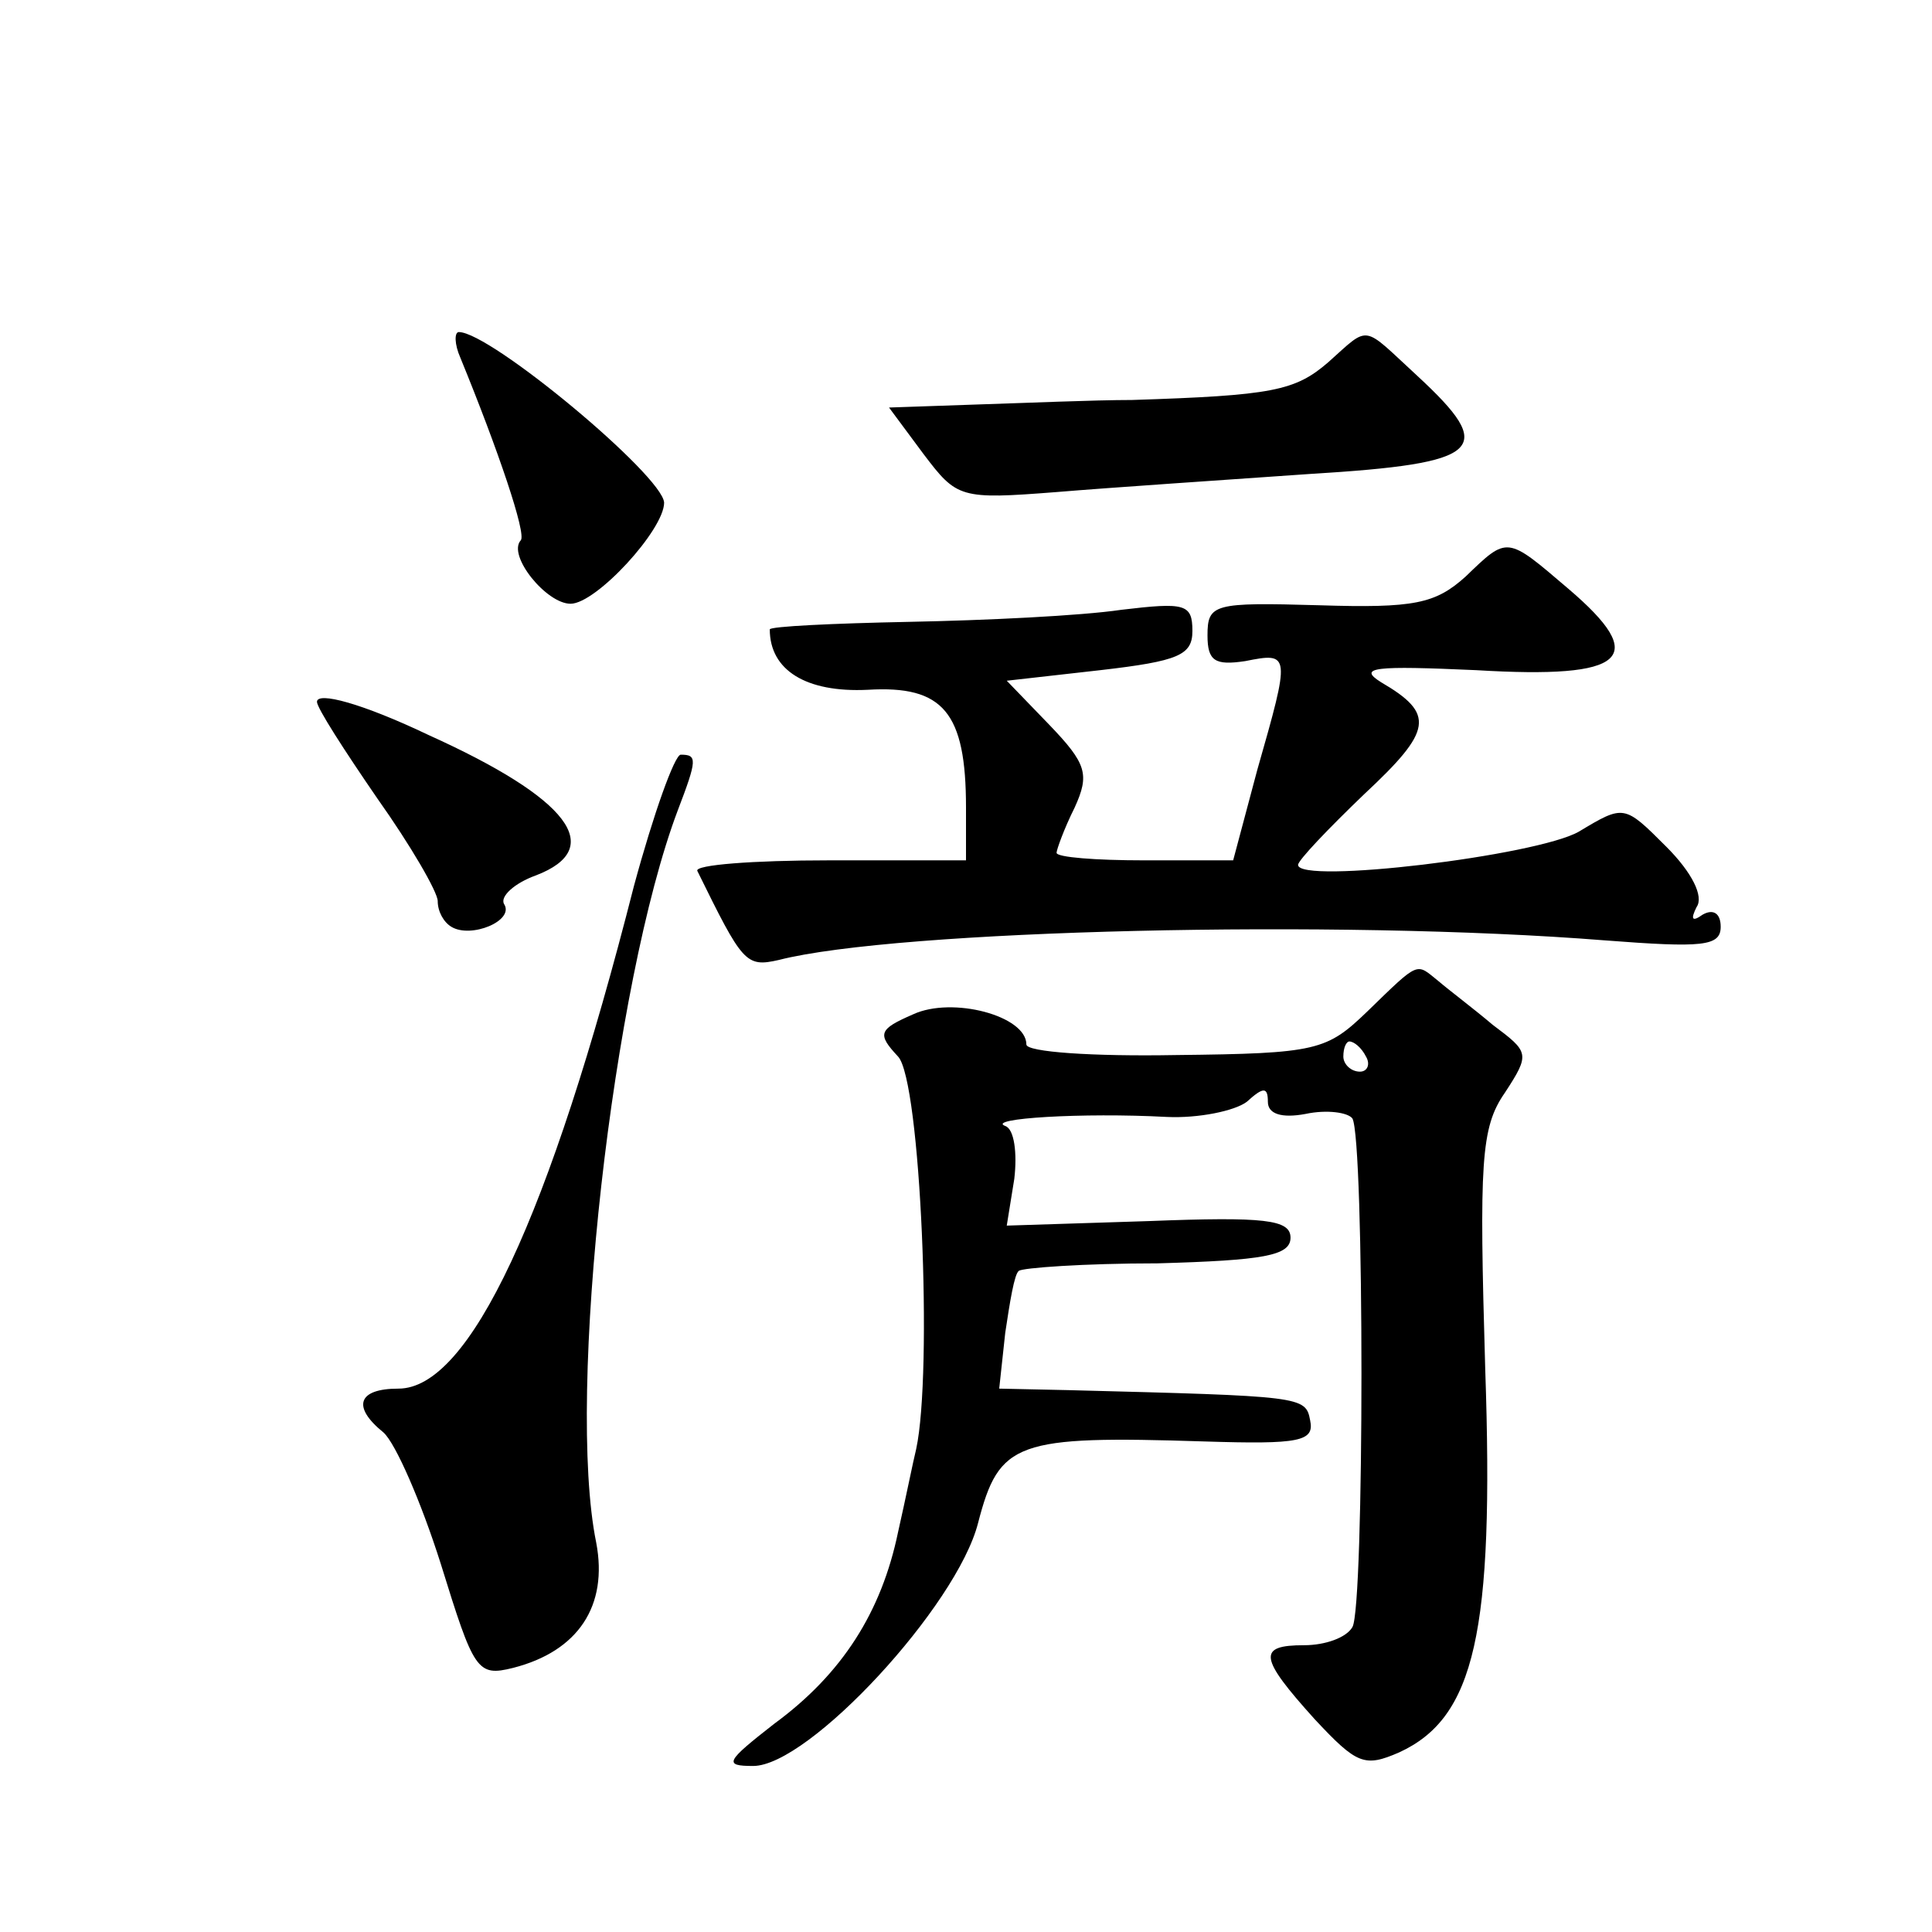<?xml version="1.0" standalone="no"?>
<!DOCTYPE svg PUBLIC "-//W3C//DTD SVG 20010904//EN"
 "http://www.w3.org/TR/2001/REC-SVG-20010904/DTD/svg10.dtd">
<svg version="1.0" xmlns="http://www.w3.org/2000/svg"
 width="128pt" height="128pt" viewBox="0 0 128 128"
 preserveAspectRatio="xMidYMid meet">
<g transform="translate(0,128) scale(0.1,-0.1)"
fill="#0" stroke="none">
<path d="M305 1043 c25 -61 44 -117 40 -121 -9 -10 17 -42 33 -42 17 0 62 49 62
67 -1 18 -115 113 -136 113 -3 0 -3 -8 1 -17z M880 1040 c-22 -19 -37 -22 -130
-25 -25 0 -71 -2 -103 -3 l-58 -2 23 -31 c22 -29 24 -30 88 -25 36 3 111 8 168
12 115 7 124 16 71 65 -37 34 -31 34 -59 9z M971 898 c-20 -18 -34 -21 -97 -19
-70 2 -74 1 -74 -20 0 -17 5 -20 25 -17 30 6 30 5 8 -72 l-16 -60 -59 0 c-32 0
-58 2 -58 5 0 2 5 16 12 30 10 22 8 29 -17 55 l-28 29 62 7 c52 6 61 10 61 26 0
18 -5 19 -47 14 -27 -4 -90 -7 -141 -8 -50 -1 -92 -3 -92 -5 0 -27 24 -42 65 -40
50 3 65 -15 65 -78 l0 -35 -91 0 c-50 0 -89 -3 -87 -7 30 -61 32 -64 54 -59 78
20 371 27 547 13 65 -5 77 -4 77 9 0 9 -5 12 -12 8 -7 -5 -8 -3 -4 5 5 7 -3 23
-20 40 -28 28 -28 28 -58 10 -28 -16 -186 -35 -186 -22 0 3 20 24 44 47 45 42 47
53 11 74 -16 10 -4 11 63 8 100 -6 115 8 61 54 -41 35 -40 35 -68 8z M210 815 c0
-4 18 -32 40 -64 22 -31 40 -62 40 -68 0 -7 4 -14 9 -17 13 -8 42 4 35 15 -3 5
7 14 21 19 47 18 22 51 -71 93 -44 21 -74 29 -74 22z M420 693 c-56 -220 -109 -333
-156 -333 -27 0 -31 -12 -10 -29 8 -7 25 -46 38 -87 22 -71 24 -75 48 -69 43 11
63 41 55 83 -20 98 11 371 54 485 13 34 13 37 2 37 -4 0 -18 -39 -31 -87z M906
610 c-27 -26 -33 -28 -127 -29 -55 -1 -99 2 -99 7 0 19 -49 32 -75 20 -23 -10 -24
-13 -10 -28 15 -16 23 -209 12 -260 -2 -8 -7 -33 -12 -55 -11 -53 -37 -94 -82 -127
-32 -25 -34 -28 -14 -28 37 0 135 106 149 161 14 54 25 58 150 54 63 -2 73 0 70
14 -3 16 -5 16 -160 20 l-46 1 4 37 c3 20 6 39 9 41 2 2 43 5 92 5 70 2 88 5 88
17 0 12 -17 14 -94 11 l-94 -3 5 31 c2 17 0 33 -6 35 -13 5 51 9 107 6 21 -1 45
4 53 10 11 10 14 10 14 0 0 -8 9 -11 25 -8 14 3 28 1 31 -3 8 -14 8 -324 0 -337
-4 -7 -18 -12 -32 -12 -31 0 -30 -8 7 -49 28 -30 33 -32 56 -22 50 23 63 79 57
254 -4 137 -3 160 13 183 17 26 16 27 -8 45 -13 11 -29 23 -36 29 -15 12 -12 14
-47 -20z m-1 -30 c3 -5 1 -10 -4 -10 -6 0 -11 5 -11 10 0 6 2 10 4 10 3 0 8 -4
11 -10z"/>
</g>
</svg>
